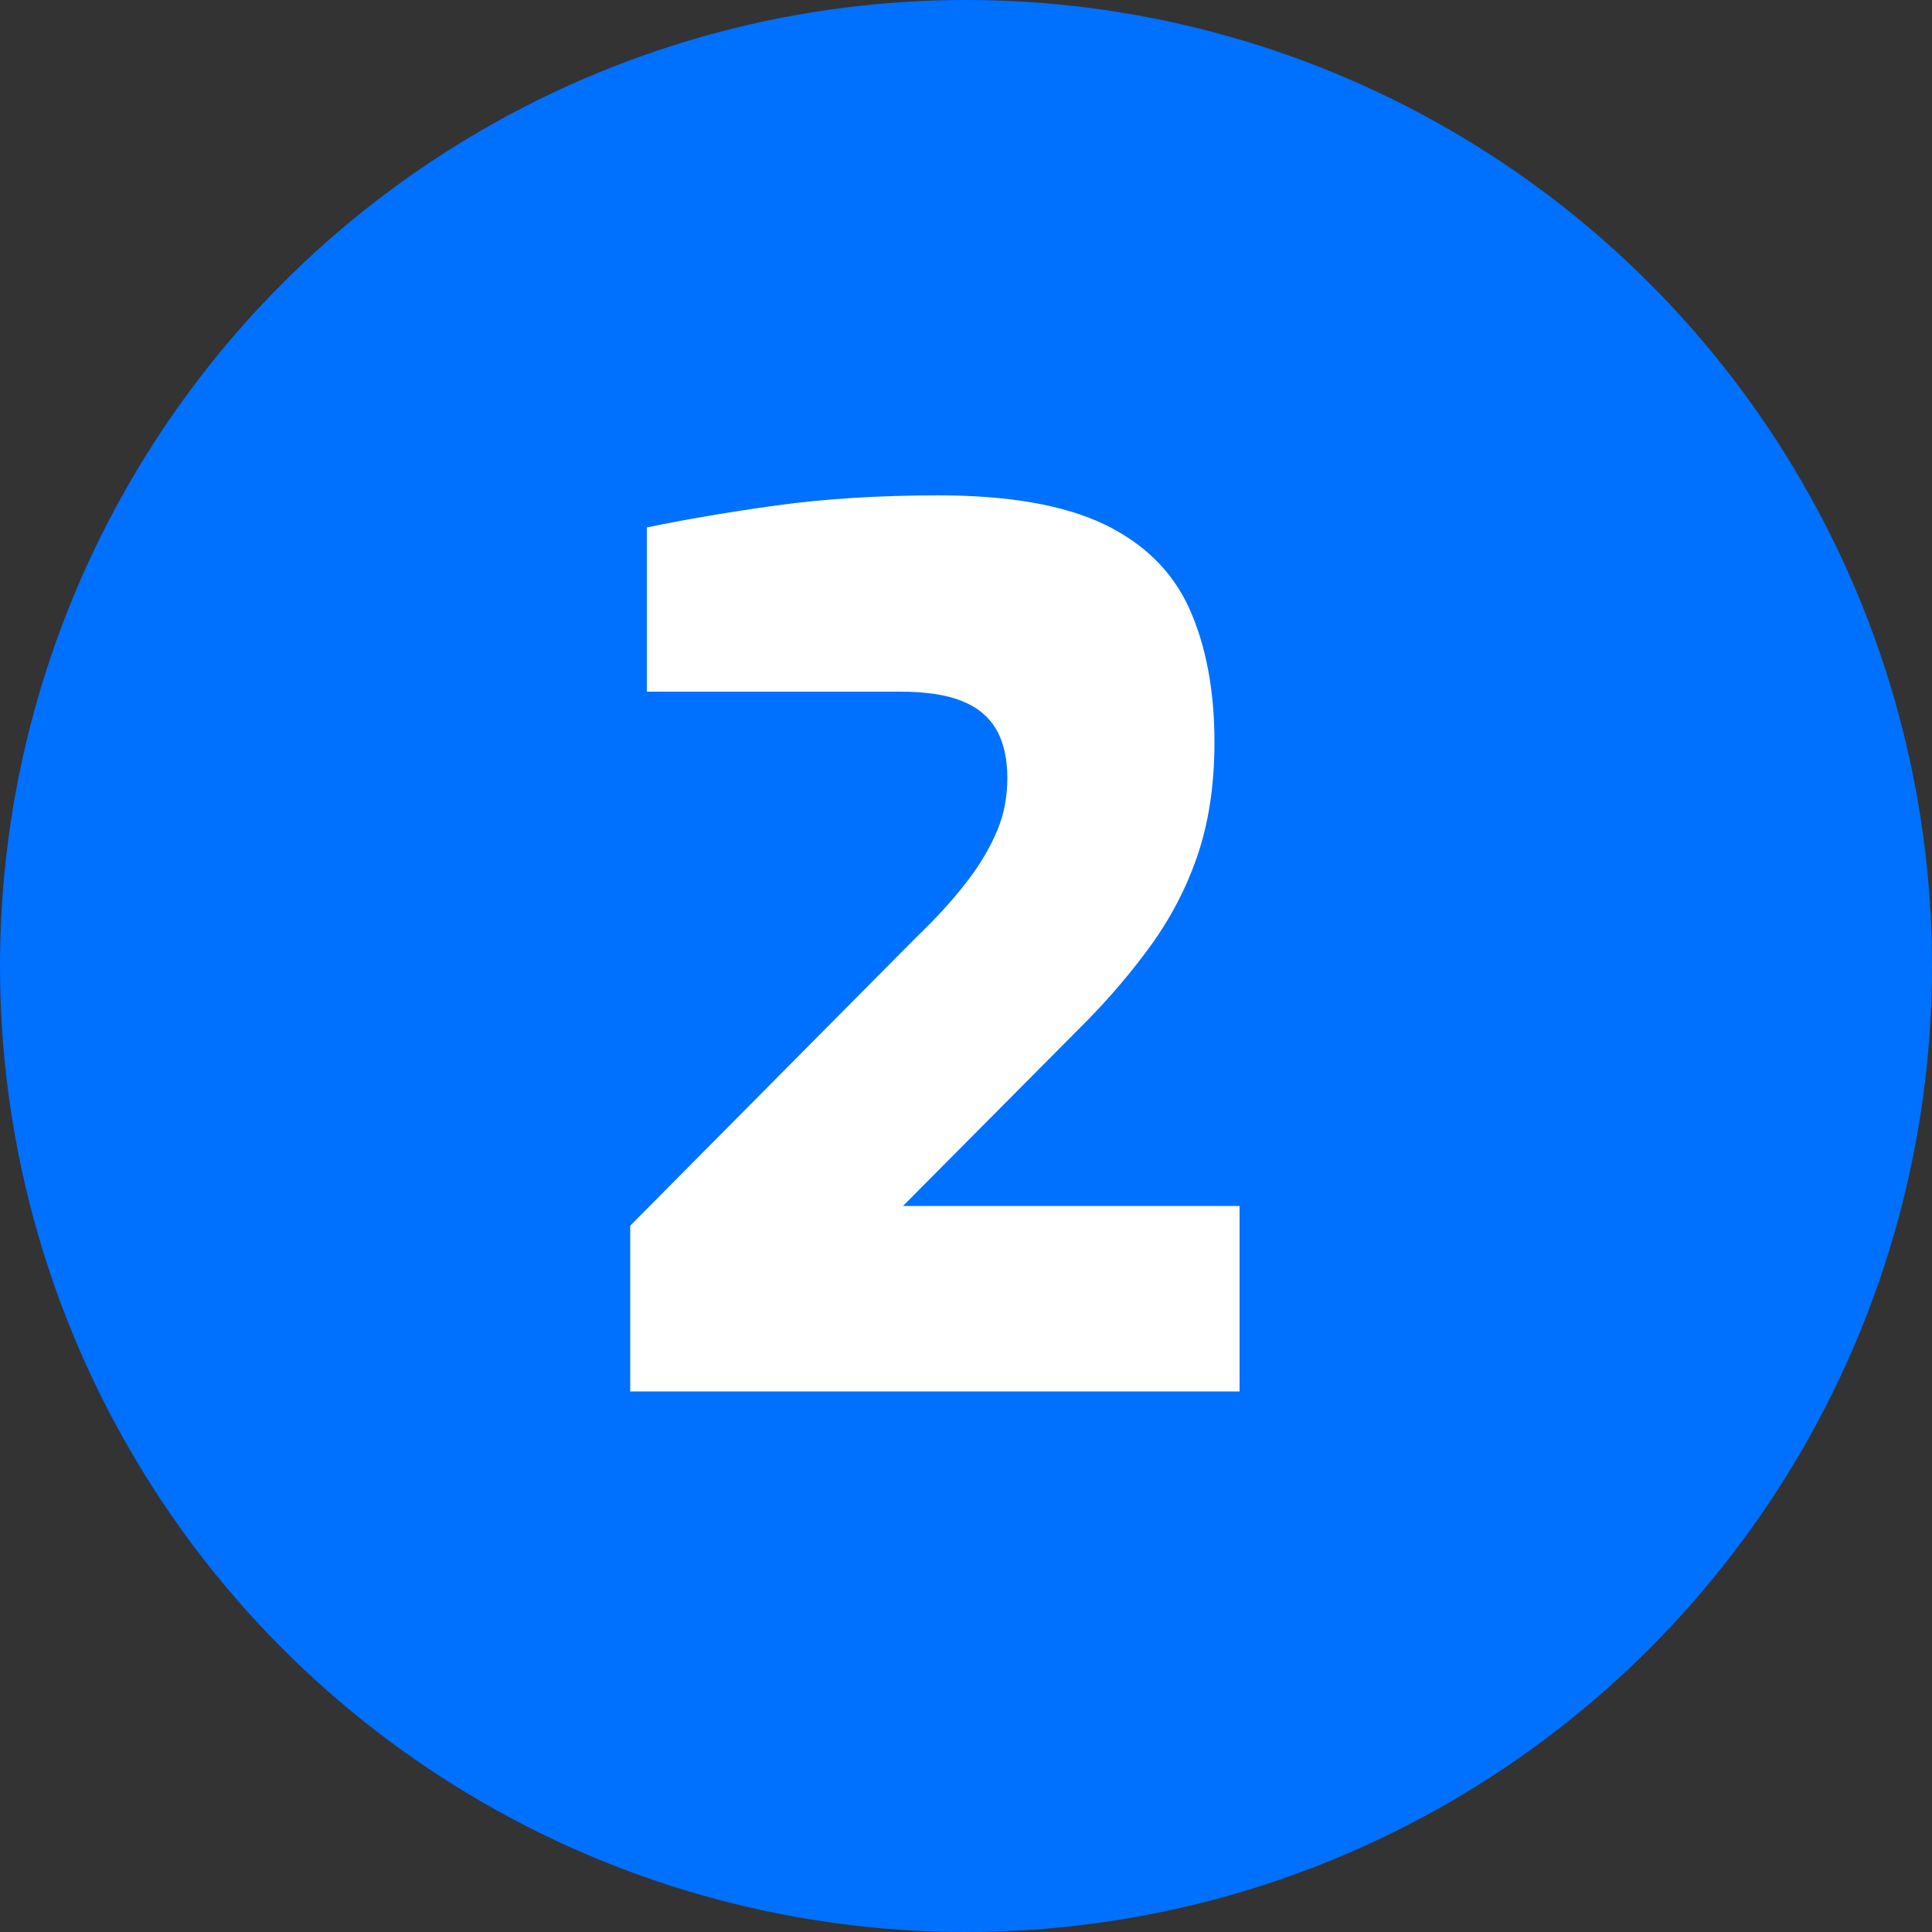 <svg xmlns="http://www.w3.org/2000/svg" id="Calque_2" data-name="Calque 2" viewBox="0 0 50 50"><rect x="0" y="0" width="50" height="50" fill="#333333" stroke="none"/><defs><style>      .cls-1 {        fill: #0070ff;      }      .cls-1, .cls-2 {        stroke-width: 0px;      }      .cls-3 {        isolation: isolate;      }      .cls-2 {        fill: #fff;      }    </style></defs><g id="Calque_3" data-name="Calque 3"><g id="Groupe_19099" data-name="Groupe 19099"><circle id="Ellipse_298" data-name="Ellipse 298" class="cls-1" cx="25" cy="25" r="25"></circle><g class="cls-3"><path class="cls-2" d="M16.31,36v-4.28l7.38-7.44c.54-.52.98-1,1.33-1.46.35-.45.61-.9.79-1.33.18-.43.26-.89.26-1.36s-.09-.91-.28-1.24c-.19-.33-.48-.58-.88-.74-.4-.17-.95-.25-1.63-.25h-6.54v-4.25c1.01-.21,2.13-.4,3.36-.57,1.23-.17,2.63-.26,4.2-.26,1.8,0,3.22.25,4.26.74,1.04.5,1.78,1.22,2.22,2.19.43.96.65,2.11.65,3.46,0,1.03-.13,1.97-.4,2.81-.27.84-.67,1.63-1.19,2.37-.53.74-1.17,1.5-1.94,2.26l-4.53,4.56h8.71v4.8h-15.78Z"></path></g></g></g></svg>